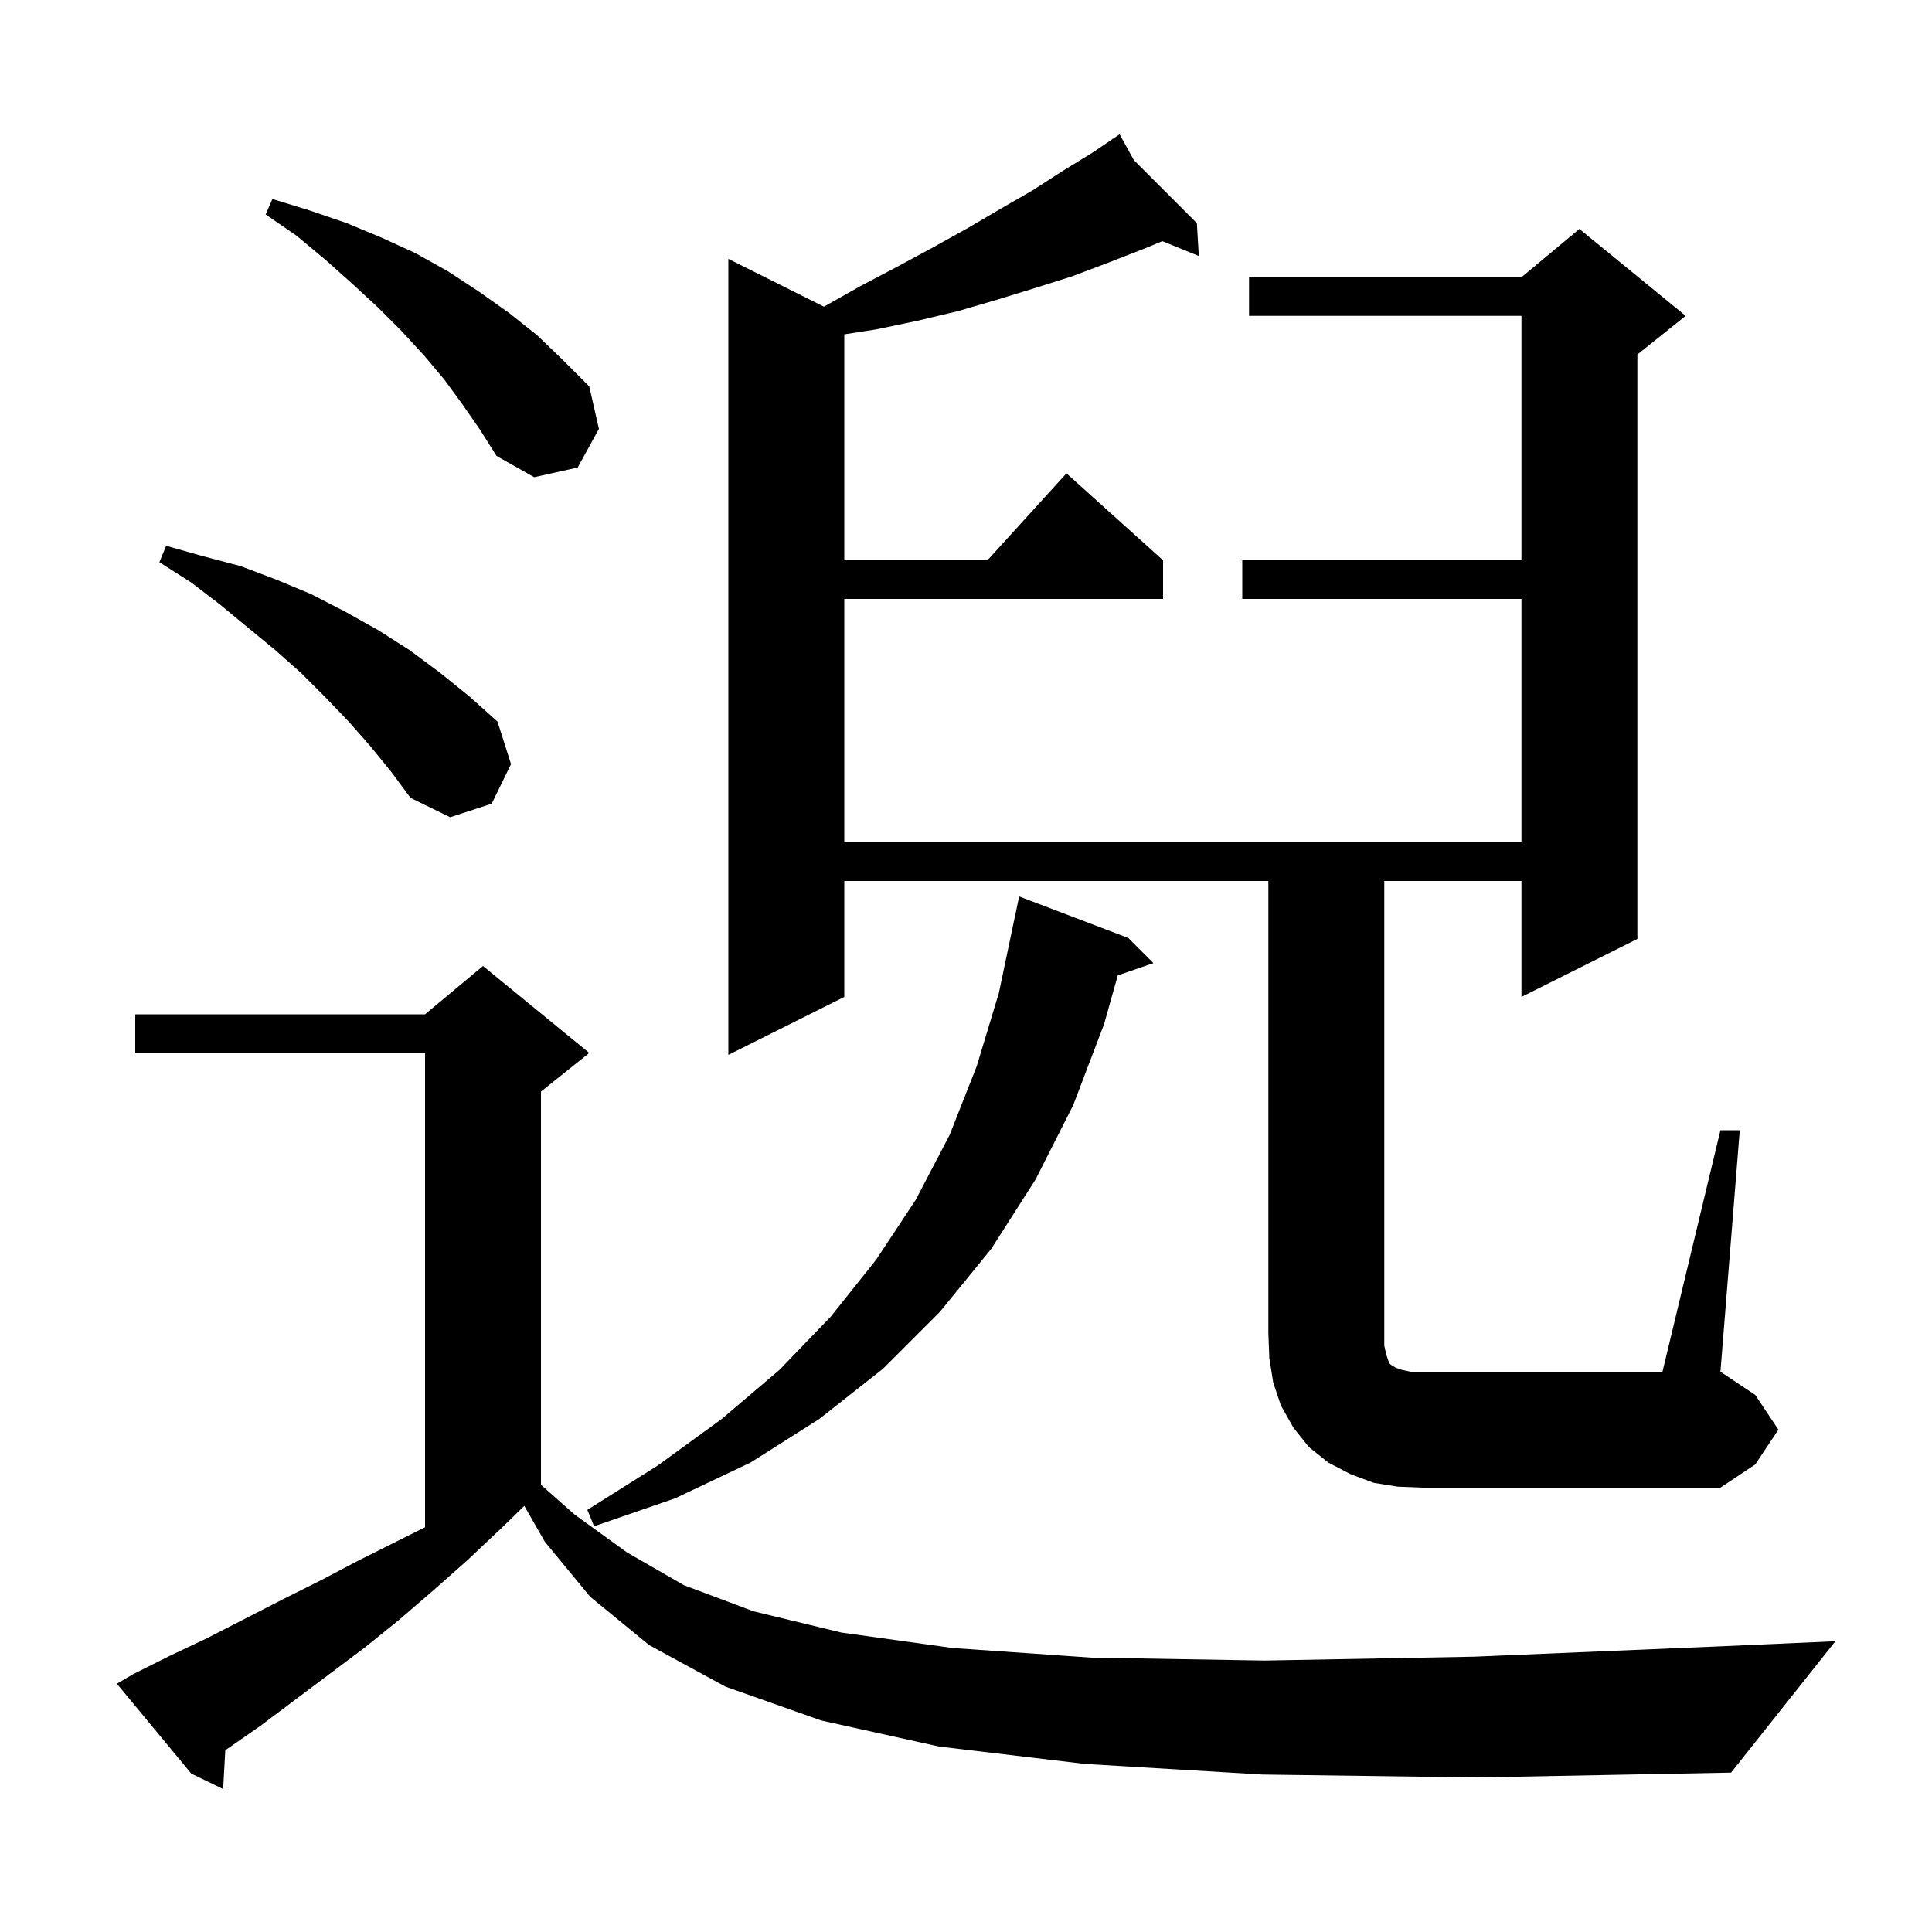 <svg xmlns="http://www.w3.org/2000/svg" xmlns:xlink="http://www.w3.org/1999/xlink" version="1.1" baseProfile="full" viewBox="0 0 200 200" width="200" height="200"><g fill="currentColor"><path d="M 130.7 183.7 L 112.3 182.6 L 97.2 180.8 L 85.0 178.1 L 75.1 174.6 L 67.2 170.3 L 61.1 165.3 L 56.4 159.6 L 54.278 155.887 L 52.0 158.1 L 48.4 161.5 L 44.9 164.6 L 41.3 167.7 L 37.7 170.6 L 26.9 178.7 L 23.323 181.184 L 23.1 185.2 L 19.8 183.6 L 12.1 174.3 L 13.8 173.3 L 17.6 171.4 L 21.4 169.6 L 29.2 165.6 L 33.2 163.6 L 37.2 161.5 L 44.0 158.1 L 44.0 109.0 L 14.0 109.0 L 14.0 105.0 L 44.0 105.0 L 50.0 100.0 L 61.0 109.0 L 56.0 113.0 L 56.0 153.704 L 59.5 156.8 L 64.9 160.7 L 70.8 164.1 L 78.0 166.8 L 87.1 169.0 L 98.6 170.6 L 113.0 171.6 L 130.9 171.9 L 152.6 171.5 L 178.7 170.4 L 190.0 169.9 L 179.2 183.5 L 152.9 184.0 Z M 116.8 97.1 L 119.4 99.7 L 115.712 100.974 L 114.3 106.0 L 111.1 114.4 L 107.2 122.1 L 102.6 129.3 L 97.3 135.8 L 91.4 141.7 L 84.8 146.9 L 77.7 151.4 L 69.9 155.1 L 61.5 158.0 L 60.8 156.3 L 68.1 151.7 L 74.7 146.9 L 80.7 141.8 L 86.0 136.3 L 90.7 130.4 L 94.8 124.2 L 98.3 117.5 L 101.1 110.4 L 103.4 102.8 L 105.1 94.7 L 105.107 94.701 L 105.5 92.8 Z M 144.7 153.9 L 142.2 153.5 L 139.8 152.6 L 137.5 151.4 L 135.5 149.8 L 133.9 147.8 L 132.6 145.5 L 131.8 143.1 L 131.4 140.6 L 131.3 138.0 L 131.3 91.2 L 87.4 91.2 L 87.4 103.2 L 75.4 109.2 L 75.4 26.8 L 85.294 31.747 L 89.1 29.6 L 92.9 27.6 L 96.6 25.6 L 100.2 23.6 L 103.6 21.6 L 106.9 19.7 L 110.0 17.7 L 113.1 15.8 L 115.165 14.399 L 115.1 14.3 L 115.185 14.385 L 115.9 13.9 L 117.381 16.581 L 123.9 23.1 L 124.1 26.5 L 120.327 24.965 L 118.3 25.8 L 114.7 27.2 L 111.0 28.6 L 107.2 29.8 L 103.3 31.0 L 99.2 32.2 L 95.0 33.2 L 90.7 34.1 L 87.4 34.613 L 87.4 58.0 L 102.218 58.0 L 110.4 49.0 L 120.4 58.0 L 120.4 62.0 L 87.4 62.0 L 87.4 87.2 L 157.5 87.2 L 157.5 62.0 L 128.6 62.0 L 128.6 58.0 L 157.5 58.0 L 157.5 32.7 L 129.3 32.7 L 129.3 28.7 L 157.5 28.7 L 163.5 23.7 L 174.5 32.7 L 169.5 36.7 L 169.5 97.2 L 157.5 103.2 L 157.5 91.2 L 143.3 91.2 L 143.3 139.3 L 143.5 140.2 L 143.8 141.1 L 144.0 141.3 L 144.2 141.4 L 144.5 141.6 L 145.1 141.8 L 146.0 142.0 L 172.1 142.0 L 178.1 117.0 L 180.1 117.0 L 178.1 142.0 L 181.7 144.4 L 184.1 148.0 L 181.7 151.6 L 178.1 154.0 L 147.3 154.0 Z M 38.3 77.2 L 36.1 74.7 L 33.7 72.2 L 31.2 69.7 L 28.5 67.3 L 25.7 65.0 L 22.8 62.6 L 19.8 60.3 L 16.5 58.2 L 17.2 56.5 L 21.1 57.6 L 24.9 58.6 L 28.6 60.0 L 32.2 61.5 L 35.7 63.3 L 39.1 65.2 L 42.4 67.3 L 45.5 69.6 L 48.6 72.1 L 51.5 74.7 L 52.9 79.1 L 50.9 83.2 L 46.6 84.6 L 42.5 82.6 L 40.5 79.9 Z M 47.9 41.9 L 46.0 39.3 L 43.9 36.8 L 41.6 34.3 L 39.1 31.8 L 36.5 29.4 L 33.7 26.9 L 30.7 24.4 L 27.5 22.2 L 28.2 20.6 L 32.1 21.8 L 35.9 23.1 L 39.5 24.6 L 43.0 26.2 L 46.4 28.1 L 49.6 30.2 L 52.7 32.4 L 55.6 34.7 L 58.3 37.3 L 61.0 40.0 L 62.0 44.4 L 59.8 48.4 L 55.3 49.4 L 51.4 47.2 L 49.7 44.5 Z "/></g></svg>